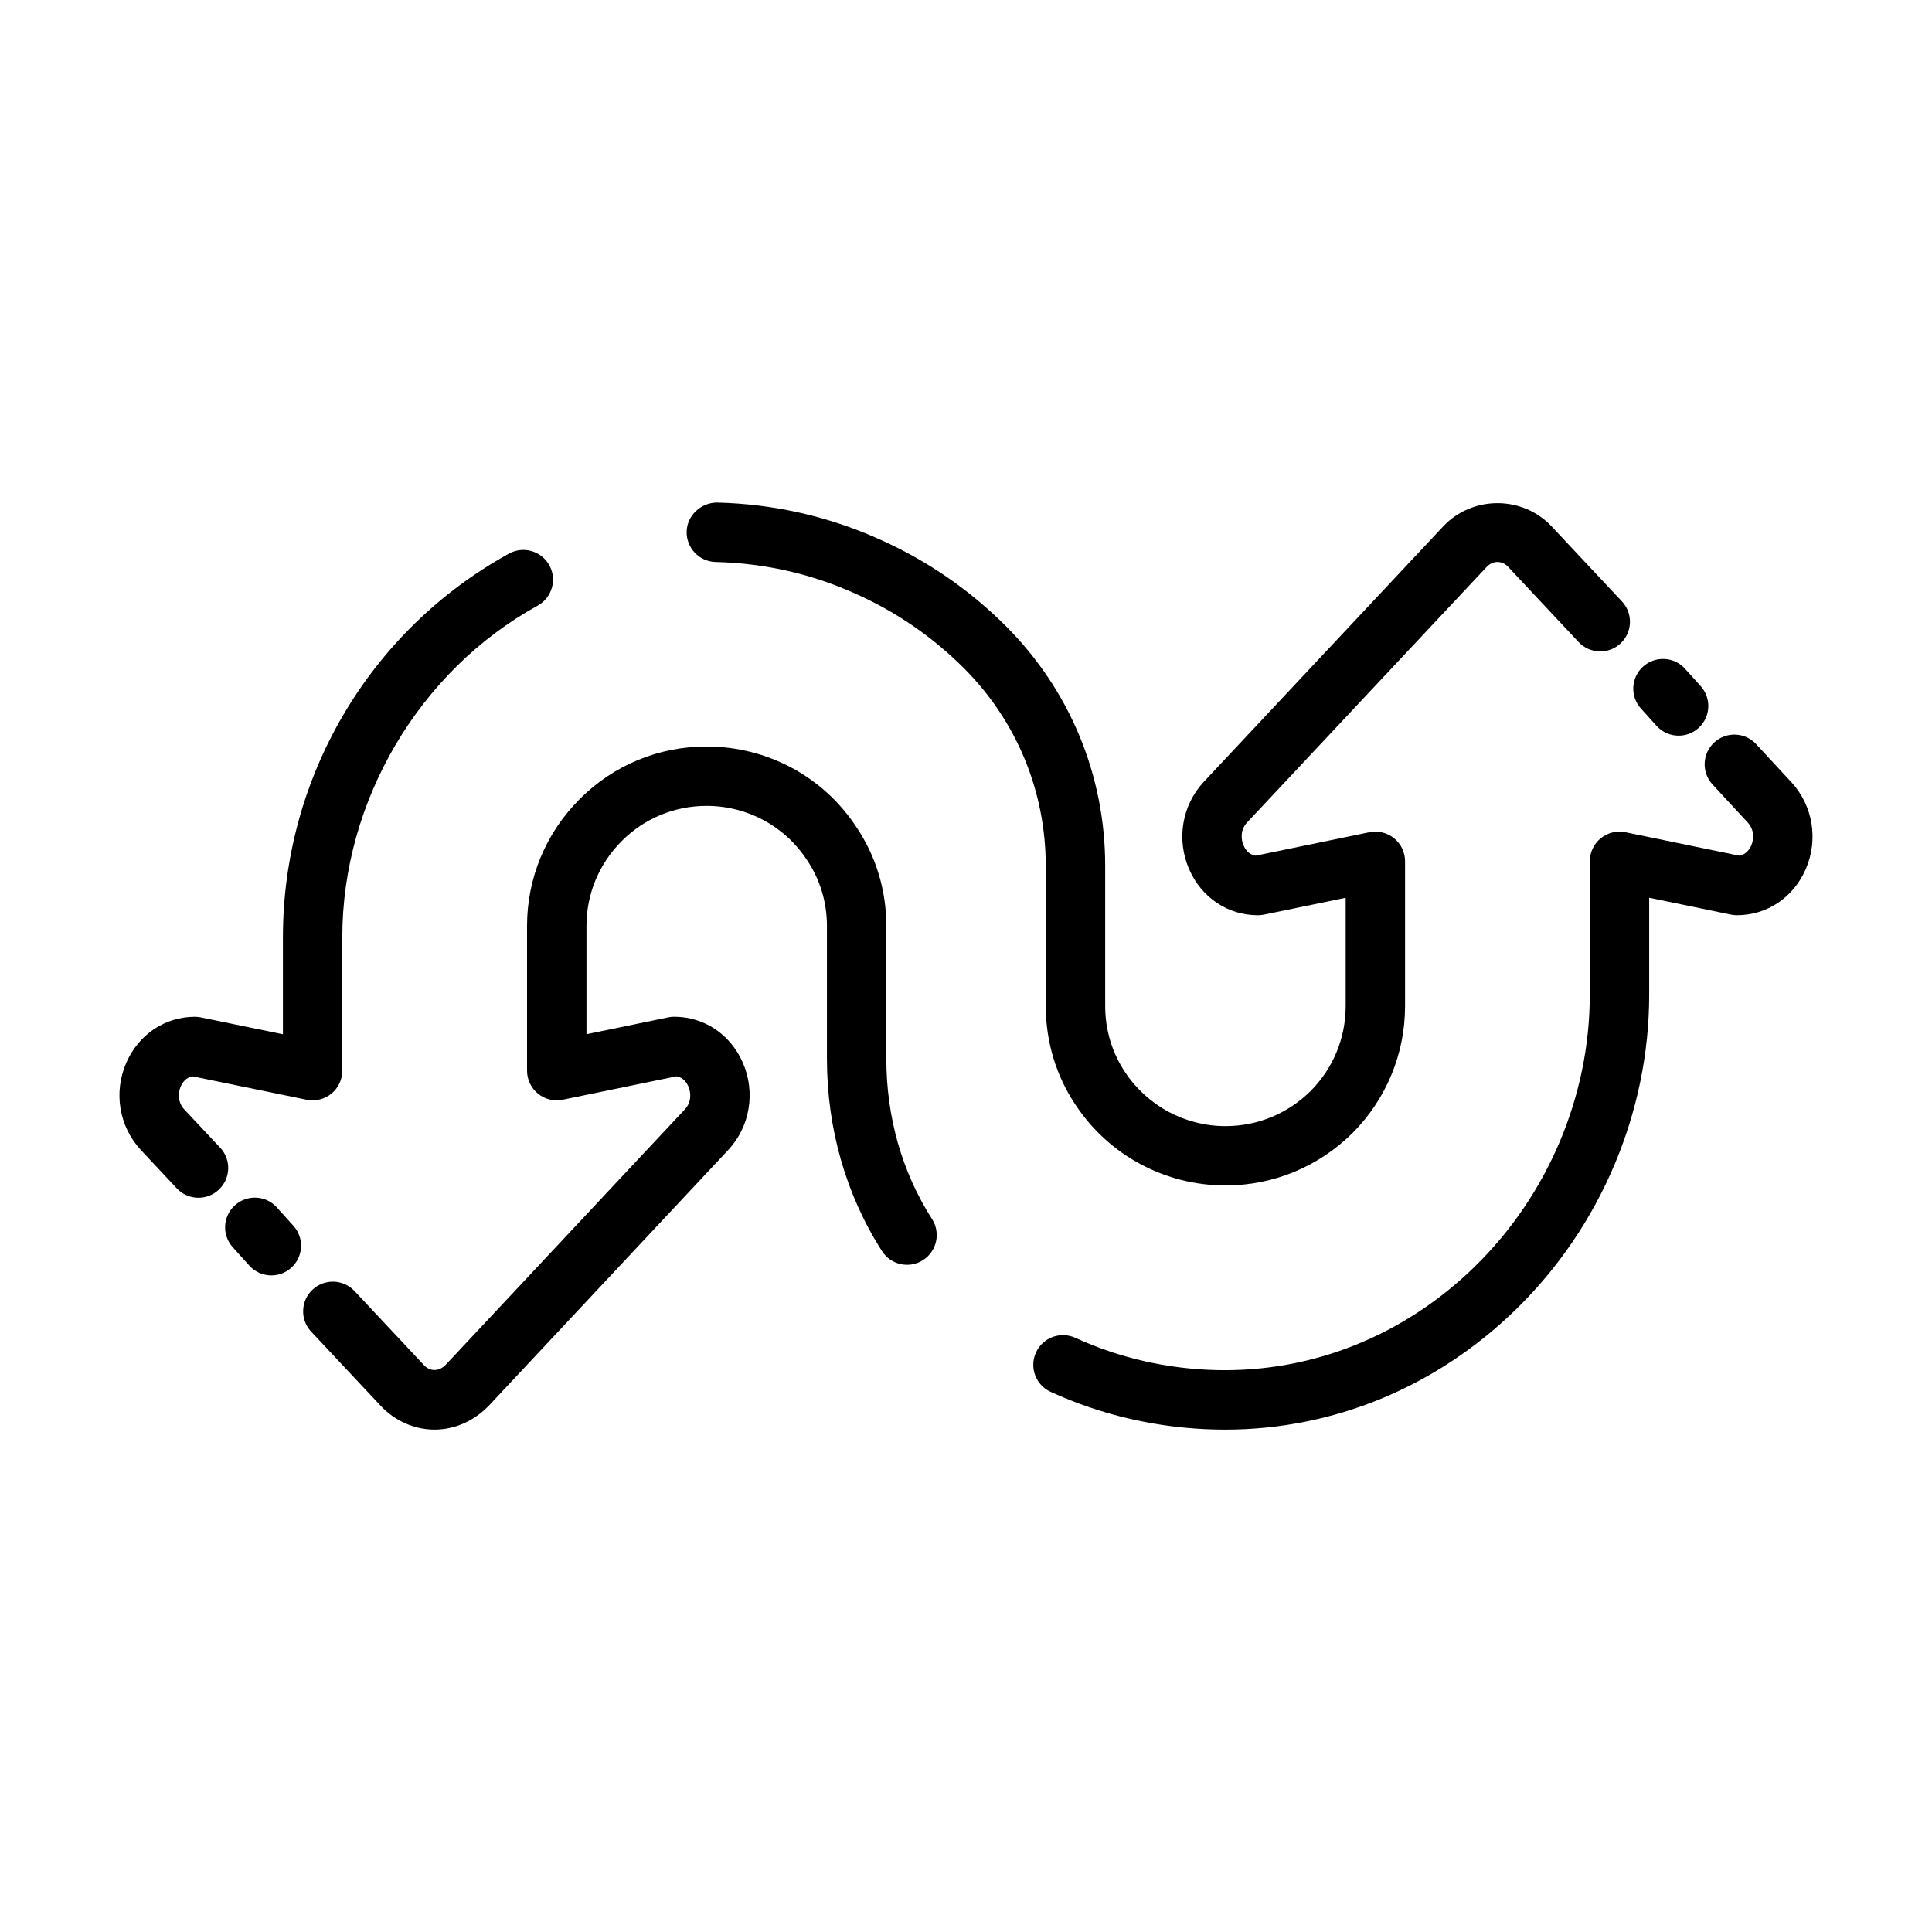 <?xml version="1.0" encoding="UTF-8"?>
<!-- Uploaded to: SVG Repo, www.svgrepo.com, Generator: SVG Repo Mixer Tools -->
<svg fill="#000000" width="800px" height="800px" version="1.1" viewBox="144 144 512 512" xmlns="http://www.w3.org/2000/svg">
 <g>
  <path d="m217.38 463.99c-2.906-3.234-7.887-3.496-11.117-0.582-3.234 2.906-3.496 7.887-0.582 11.117l4.383 4.863c1.551 1.73 3.699 2.606 5.856 2.606 1.875 0 3.762-0.668 5.258-2.023 3.234-2.906 3.496-7.887 0.582-11.117z"/>
  <path d="m202.35 448.15-9.508-10.141c-1.801-1.945-1.676-4.426-0.953-6.078 0.402-0.93 1.332-2.426 3.164-2.691l30.203 6.203c2.305 0.465 4.731-0.117 6.559-1.605 1.836-1.496 2.898-3.738 2.898-6.102v-35.328c0-36.078 20.324-70.59 51.766-87.906 3.809-2.102 5.195-6.887 3.102-10.691-2.102-3.809-6.887-5.195-10.691-3.102-36.961 20.355-59.914 59.324-59.914 101.7v25.68l-21.742-4.465c-0.52-0.109-1.055-0.164-1.582-0.164-7.941 0-14.918 4.676-18.191 12.195-3.418 7.832-1.906 16.895 3.871 23.113l9.523 10.164c1.551 1.652 3.644 2.488 5.738 2.488 1.93 0 3.863-0.707 5.383-2.133 3.191-2.988 3.352-7.965 0.375-11.137z"/>
  <path d="m421.14 410.59c0 9.539 2.785 18.688 8.031 26.418 8.855 13.25 23.664 21.152 39.613 21.152 12.648 0 24.602-4.93 33.691-13.934 8.949-9.035 13.879-20.988 13.879-33.637v-38.328c0-2.371-1.062-4.606-2.898-6.102-1.836-1.488-4.258-2.078-6.559-1.605l-30.141 6.211c-1.852-0.27-2.785-1.762-3.188-2.684-0.73-1.676-0.875-4.156 0.875-6.062l63.543-67.785c1.637-1.754 4.062-1.73 5.676-0.023l18.68 19.934c2.977 3.172 7.957 3.336 11.125 0.363 3.172-2.977 3.336-7.957 0.363-11.125l-18.695-19.949c-7.652-8.117-20.926-8.133-28.629 0.016l-63.582 67.84c-5.723 6.211-7.211 15.281-3.769 23.113 3.281 7.496 10.258 12.148 18.207 12.148 0.535 0 1.062-0.055 1.59-0.164l21.664-4.465v28.68c0 8.477-3.305 16.492-9.266 22.5-6.07 6.016-14.082 9.328-22.562 9.328-10.684 0-20.602-5.289-26.559-14.191-3.496-5.164-5.344-11.266-5.344-17.633v-37.117c0-23.953-9.312-46.492-26.23-63.48-9.613-9.621-20.75-17.312-33.062-22.852-13.68-6.242-28.34-9.598-43.562-9.973-4.211 0.008-7.949 3.336-8.062 7.684-0.109 4.344 3.328 7.957 7.676 8.062 13.082 0.316 25.68 3.195 37.445 8.574 10.605 4.769 20.168 11.375 28.418 19.633 13.941 13.996 21.625 32.598 21.625 52.355l-0.008 37.098z"/>
  <path d="m583.01 336.36c1.551 1.723 3.691 2.598 5.848 2.598 1.883 0 3.769-0.668 5.266-2.031 3.227-2.914 3.481-7.887 0.566-11.117l-4.141-4.59c-2.906-3.219-7.887-3.481-11.117-0.566-3.227 2.914-3.481 7.887-0.566 11.117z"/>
  <path d="m618.73 351.29-9.328-10.078c-2.953-3.211-7.941-3.387-11.125-0.441-3.188 2.953-3.387 7.934-0.434 11.125l9.312 10.066c1.801 1.961 1.668 4.441 0.938 6.117-0.402 0.922-1.34 2.418-3.195 2.684l-30.133-6.211c-2.312-0.48-4.723 0.117-6.559 1.605-1.832 1.508-2.894 3.742-2.894 6.113v35.328c0 26.898-11.133 53.184-30.535 72.117-18.719 18.27-43.004 27.977-68.398 27.379-13.082-0.316-25.672-3.195-37.406-8.559-3.969-1.785-8.629-0.07-10.43 3.898-1.801 3.961-0.062 8.629 3.898 10.43 13.68 6.242 28.34 9.598 43.555 9.973 0.898 0.023 1.785 0.031 2.684 0.031 28.688 0 55.969-11.266 77.098-31.883 22.414-21.883 35.277-52.273 35.277-83.387v-25.68l21.664 4.465c0.52 0.109 1.055 0.164 1.59 0.164 7.949 0 14.926-4.652 18.207-12.148 3.434-7.82 1.953-16.891-3.785-23.109z"/>
  <path d="m378.89 424.62v-35.219c0-9.492-2.785-18.617-7.996-26.301-8.754-13.312-23.586-21.27-39.652-21.27-12.699 0-24.633 4.938-33.59 13.91-9.012 9.012-13.98 20.965-13.98 33.66v38.328c0 2.371 1.062 4.606 2.898 6.102 1.836 1.496 4.25 2.086 6.559 1.605l30.133-6.203c1.836 0.27 2.762 1.762 3.164 2.691 0.723 1.66 0.859 4.133-0.93 6.062l-63.371 67.691c-1.754 1.801-4.094 1.875-5.762 0.109l-18.414-19.648c-2.969-3.164-7.949-3.328-11.125-0.363-3.172 2.977-3.336 7.957-0.363 11.125l18.43 19.664c3.769 4.008 8.957 6.297 14.234 6.297 5.32 0 10.398-2.203 14.398-6.312l63.488-67.816c5.754-6.188 7.266-15.258 3.856-23.09-3.273-7.519-10.242-12.195-18.191-12.195-0.535 0-1.062 0.055-1.59 0.164l-21.664 4.465v-28.68c0-8.492 3.32-16.492 9.367-22.531 5.992-6 13.965-9.297 22.457-9.297 10.754 0 20.656 5.305 26.559 14.273 3.496 5.148 5.344 11.219 5.344 17.547v35.219c0 18.453 5.047 36.062 14.594 50.949 2.348 3.668 7.227 4.731 10.879 2.379 3.66-2.356 4.723-7.219 2.379-10.879-7.922-12.332-12.109-27.008-12.109-42.438z"/>
 </g>
</svg>